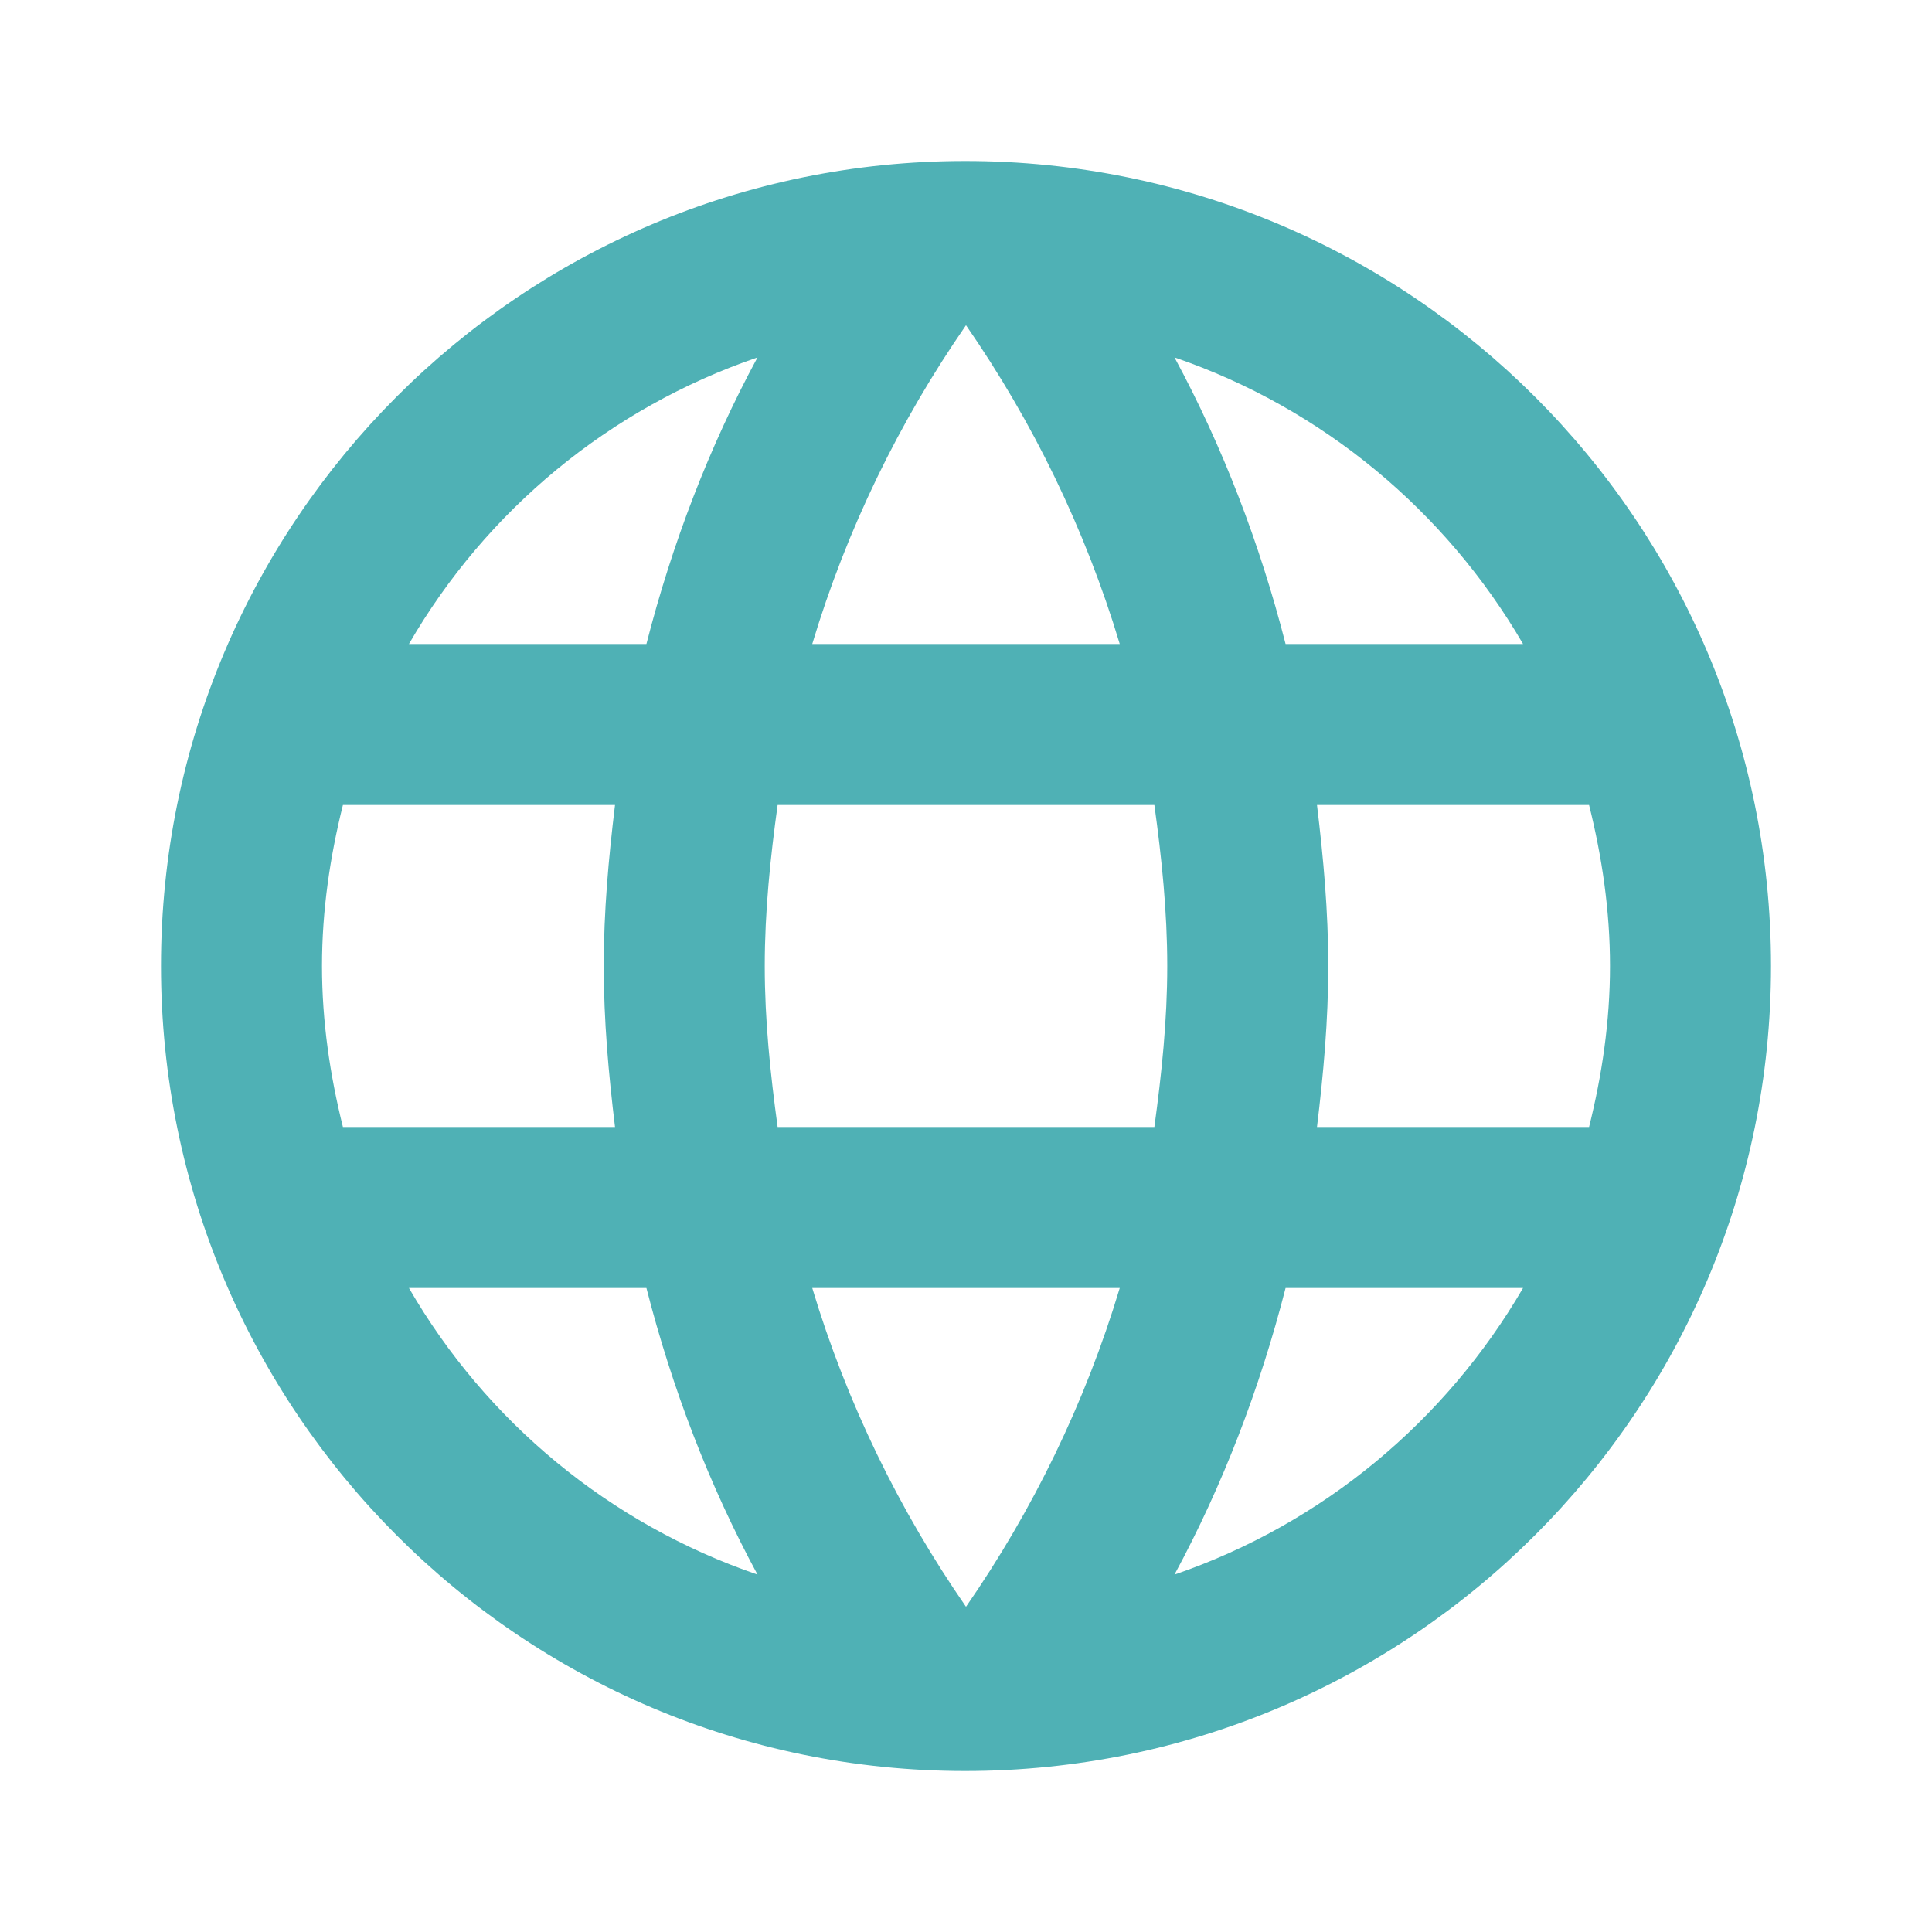 <?xml version="1.0" encoding="UTF-8"?> <svg xmlns="http://www.w3.org/2000/svg" width="96" height="96" viewBox="0 0 96 96" fill="none"> <path d="M47.96 8C25.88 8 8 25.92 8 48C8 70.08 25.88 88 47.96 88C70.08 88 88 70.08 88 48C88 25.92 70.08 8 47.96 8ZM75.68 32H63.88C62.6 27 60.76 22.2 58.36 17.76C65.72 20.28 71.84 25.4 75.68 32ZM48 16.16C51.32 20.96 53.92 26.28 55.64 32H40.36C42.08 26.28 44.68 20.96 48 16.16ZM17.04 56C16.4 53.44 16 50.76 16 48C16 45.24 16.4 42.56 17.04 40H30.56C30.24 42.64 30 45.28 30 48C30 50.72 30.24 53.36 30.56 56H17.04ZM20.32 64H32.12C33.4 69 35.24 73.8 37.64 78.24C30.28 75.72 24.16 70.64 20.32 64ZM32.12 32H20.32C24.16 25.36 30.28 20.28 37.64 17.76C35.24 22.2 33.4 27 32.12 32ZM48 79.84C44.68 75.04 42.08 69.72 40.36 64H55.64C53.92 69.72 51.32 75.04 48 79.84ZM57.36 56H38.64C38.28 53.36 38 50.72 38 48C38 45.28 38.28 42.6 38.64 40H57.36C57.72 42.6 58 45.28 58 48C58 50.72 57.72 53.36 57.36 56ZM58.36 78.24C60.76 73.8 62.6 69 63.88 64H75.68C71.84 70.6 65.72 75.72 58.36 78.24ZM65.44 56C65.76 53.36 66 50.72 66 48C66 45.28 65.76 42.64 65.44 40H78.96C79.6 42.56 80 45.24 80 48C80 50.76 79.6 53.44 78.96 56H65.44Z" fill="#4FB1B5"></path> </svg> 